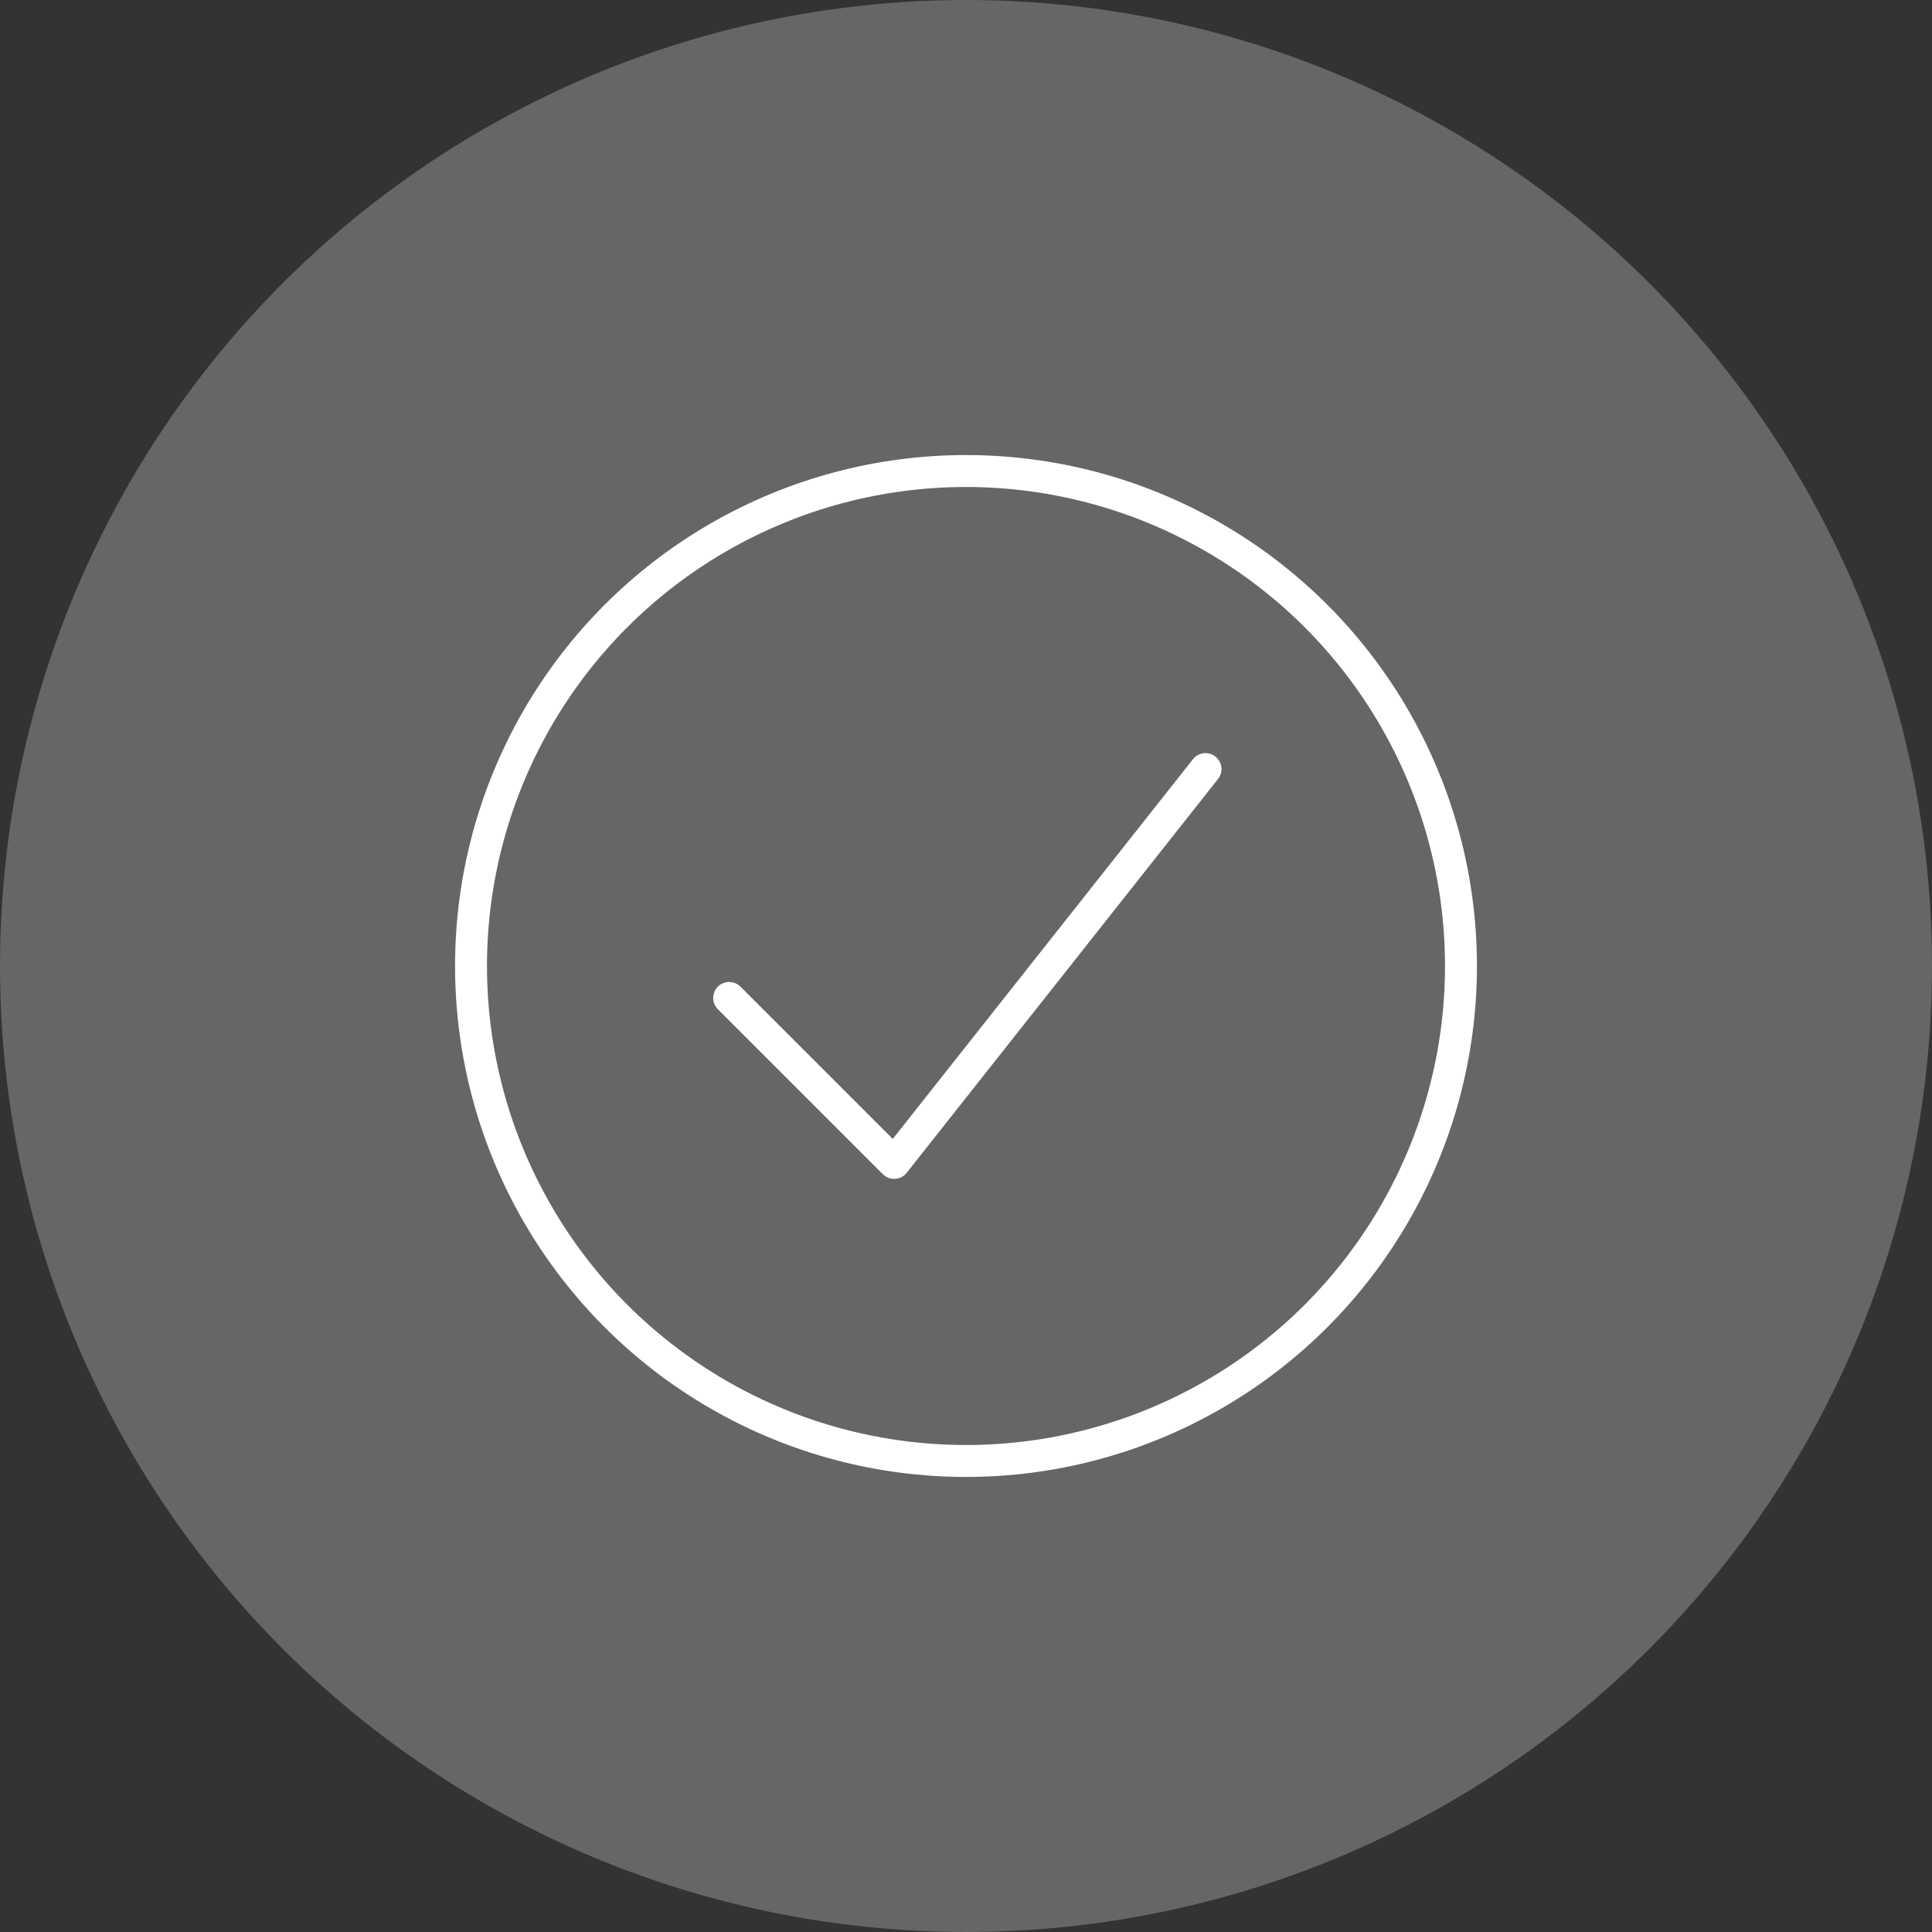 <?xml version="1.0" encoding="utf-8"?>
<!-- Generator: Adobe Illustrator 19.0.0, SVG Export Plug-In . SVG Version: 6.00 Build 0)  -->
<svg version="1.1" id="Layer_1" xmlns="http://www.w3.org/2000/svg" xmlns:xlink="http://www.w3.org/1999/xlink" x="0px" y="0px"
	 viewBox="-427.4 390.8 72.6 72.6" style="enable-background:new -427.4 390.8 72.6 72.6;" xml:space="preserve">
<rect x="-427.4" y="390.8" width="72.6" height="72.6" fill="#333333" stroke="none"/>
<style type="text/css">
	.st0{fill:#666666;}
	.st1{fill:#FFFFFF;stroke:#FFFFFF;stroke-width:0.2;stroke-miterlimit:10;}
	.st2{fill:none;stroke:#FFFFFF;stroke-width:1.2;stroke-miterlimit:10;}
	.st3{fill:none;stroke:#FFFFFF;stroke-width:1.2;stroke-linecap:round;stroke-linejoin:round;stroke-miterlimit:10;}
</style>
<circle class="st0" cx="-391.1" cy="427.1" r="36.3"/>
<circle class="st0" cx="-257.6" cy="426.6" r="36.3"/>
<g>
	<g>
		<path class="st1" d="M-257.2,423.7c-14.1,0-24.4-5.2-24.5-5.3c-0.3-0.1-0.4-0.5-0.2-0.7c0.1-0.3,0.5-0.4,0.7-0.2
			c0.2,0.1,23,11.7,46.8,0c0.3-0.1,0.6,0,0.7,0.2c0.1,0.3,0,0.6-0.2,0.7C-242.1,422.4-250.1,423.7-257.2,423.7z"/>
	</g>
	<g>
		<path class="st1" d="M-269.8,414.3c-0.1,0-0.2,0-0.3-0.1c-0.2-0.2-0.2-0.4,0-0.6l2-2.2c0.2-0.2,0.4-0.2,0.6,0
			c0.2,0.2,0.2,0.4,0,0.6l-2,2.2C-269.5,414.3-269.7,414.3-269.8,414.3z"/>
	</g>
	<g>
		<path class="st1" d="M-269.8,418.3c-0.1,0-0.2,0-0.3-0.1c-0.2-0.2-0.2-0.4,0-0.6l6.3-6.2c0.2-0.2,0.4-0.2,0.6,0
			c0.2,0.2,0.2,0.4,0,0.6l-6.3,6.2C-269.6,418.3-269.7,418.3-269.8,418.3z"/>
	</g>
	<g>
		<path class="st1" d="M-249.1,430.8h-17.1c-0.2,0-0.4-0.2-0.4-0.4c0-0.2,0.2-0.4,0.4-0.4h17.1c0.2,0,0.4,0.2,0.4,0.4
			C-248.7,430.6-248.9,430.8-249.1,430.8z"/>
	</g>
	<g>
		<path class="st1" d="M-273.9,431.8c-1.6,0-2.9-1.3-2.9-2.9s1.3-2.9,2.9-2.9c1.6,0,2.9,1.3,2.9,2.9S-272.3,431.8-273.9,431.8z
			 M-273.9,426.7c-1.2,0-2.1,0.9-2.1,2.1c0,1.2,0.9,2.1,2.1,2.1c1.2,0,2.1-0.9,2.1-2.1C-271.8,427.7-272.7,426.7-273.9,426.7z"/>
	</g>
	<g>
		<path class="st1" d="M-240.7,431.8c-1.6,0-2.9-1.3-2.9-2.9s1.3-2.9,2.9-2.9c1.6,0,2.9,1.3,2.9,2.9S-239.1,431.8-240.7,431.8z
			 M-240.7,426.7c-1.2,0-2.1,0.9-2.1,2.1c0,1.2,0.9,2.1,2.1,2.1c1.2,0,2.1-0.9,2.1-2.1C-238.6,427.7-239.5,426.7-240.7,426.7z"/>
	</g>
	<g>
		<path class="st1" d="M-272.6,444.3c-2.8,0-5.1-2.3-5.1-5.1v-4h10.2v4C-267.5,442-269.8,444.3-272.6,444.3z M-276.8,436.1v3.1
			c0,2.3,1.9,4.3,4.3,4.3c2.3,0,4.3-1.9,4.3-4.3v-3.1H-276.8z"/>
	</g>
	<g>
		<path class="st1" d="M-241.1,444.3c-2.8,0-5.1-2.3-5.1-5.1v-4h10.2v4C-236,442-238.3,444.3-241.1,444.3z M-245.4,436.1v3.1
			c0,2.3,1.9,4.3,4.3,4.3s4.3-1.9,4.3-4.3v-3.1H-245.4z"/>
	</g>
	<g>
		<g>
			<path class="st1" d="M-273.7,416.9c1.5-3.3,3.6-7,4.5-7l22.6,0c0,0,1.7-0.1,2.8,1.9l3.8,8.1h0.9l-3.9-8.5
				c-1.3-2.5-3.5-2.4-3.5-2.4h-22.5l0,0c-1.8,0.1-4.5,5.8-5.2,7.5l-1.5,3.4h0.9L-273.7,416.9z"/>
		</g>
		<g>
			<path class="st1" d="M-257.5,422.6c-0.1,0-9.1-0.1-15.4-1.9h-2.6c6.3,2.6,17.6,2.7,18.1,2.7c0.7,0,1.3,0.1,2,0.1
				c7.7,0,14.4-2.2,15.9-2.8h-2.8C-245.7,421.6-251.4,422.9-257.5,422.6z"/>
		</g>
		<g>
			<path class="st1" d="M-237,419.9h-2.2l0.3,0.6l-0.4,0.2c0,0-0.1,0-0.3,0.1h2.7c2.1,0,3.8,1.7,3.8,3.8v7c0,2.1-1.7,3.8-3.8,3.8
				h-41.2c-2.1,0-3.8-1.7-3.8-3.8v-7c0-2.1,1.7-3.8,3.8-3.8h2.7c-0.1,0-0.2-0.1-0.3-0.1l-0.4-0.2l0.3-0.6h-2.2
				c-2.6,0-4.6,2.1-4.6,4.6v7c0,2.6,2.1,4.6,4.6,4.6h41.2c2.6,0,4.6-2.1,4.6-4.6v-7C-232.4,421.9-234.5,419.9-237,419.9z"/>
		</g>
	</g>
</g>
<g>
	<circle class="st2" cx="-391.1" cy="427.1" r="18.6"/>
	<polyline class="st3" points="-400,428.3 -393.8,434.5 -382.1,419.7 	"/>
</g>
</svg>
